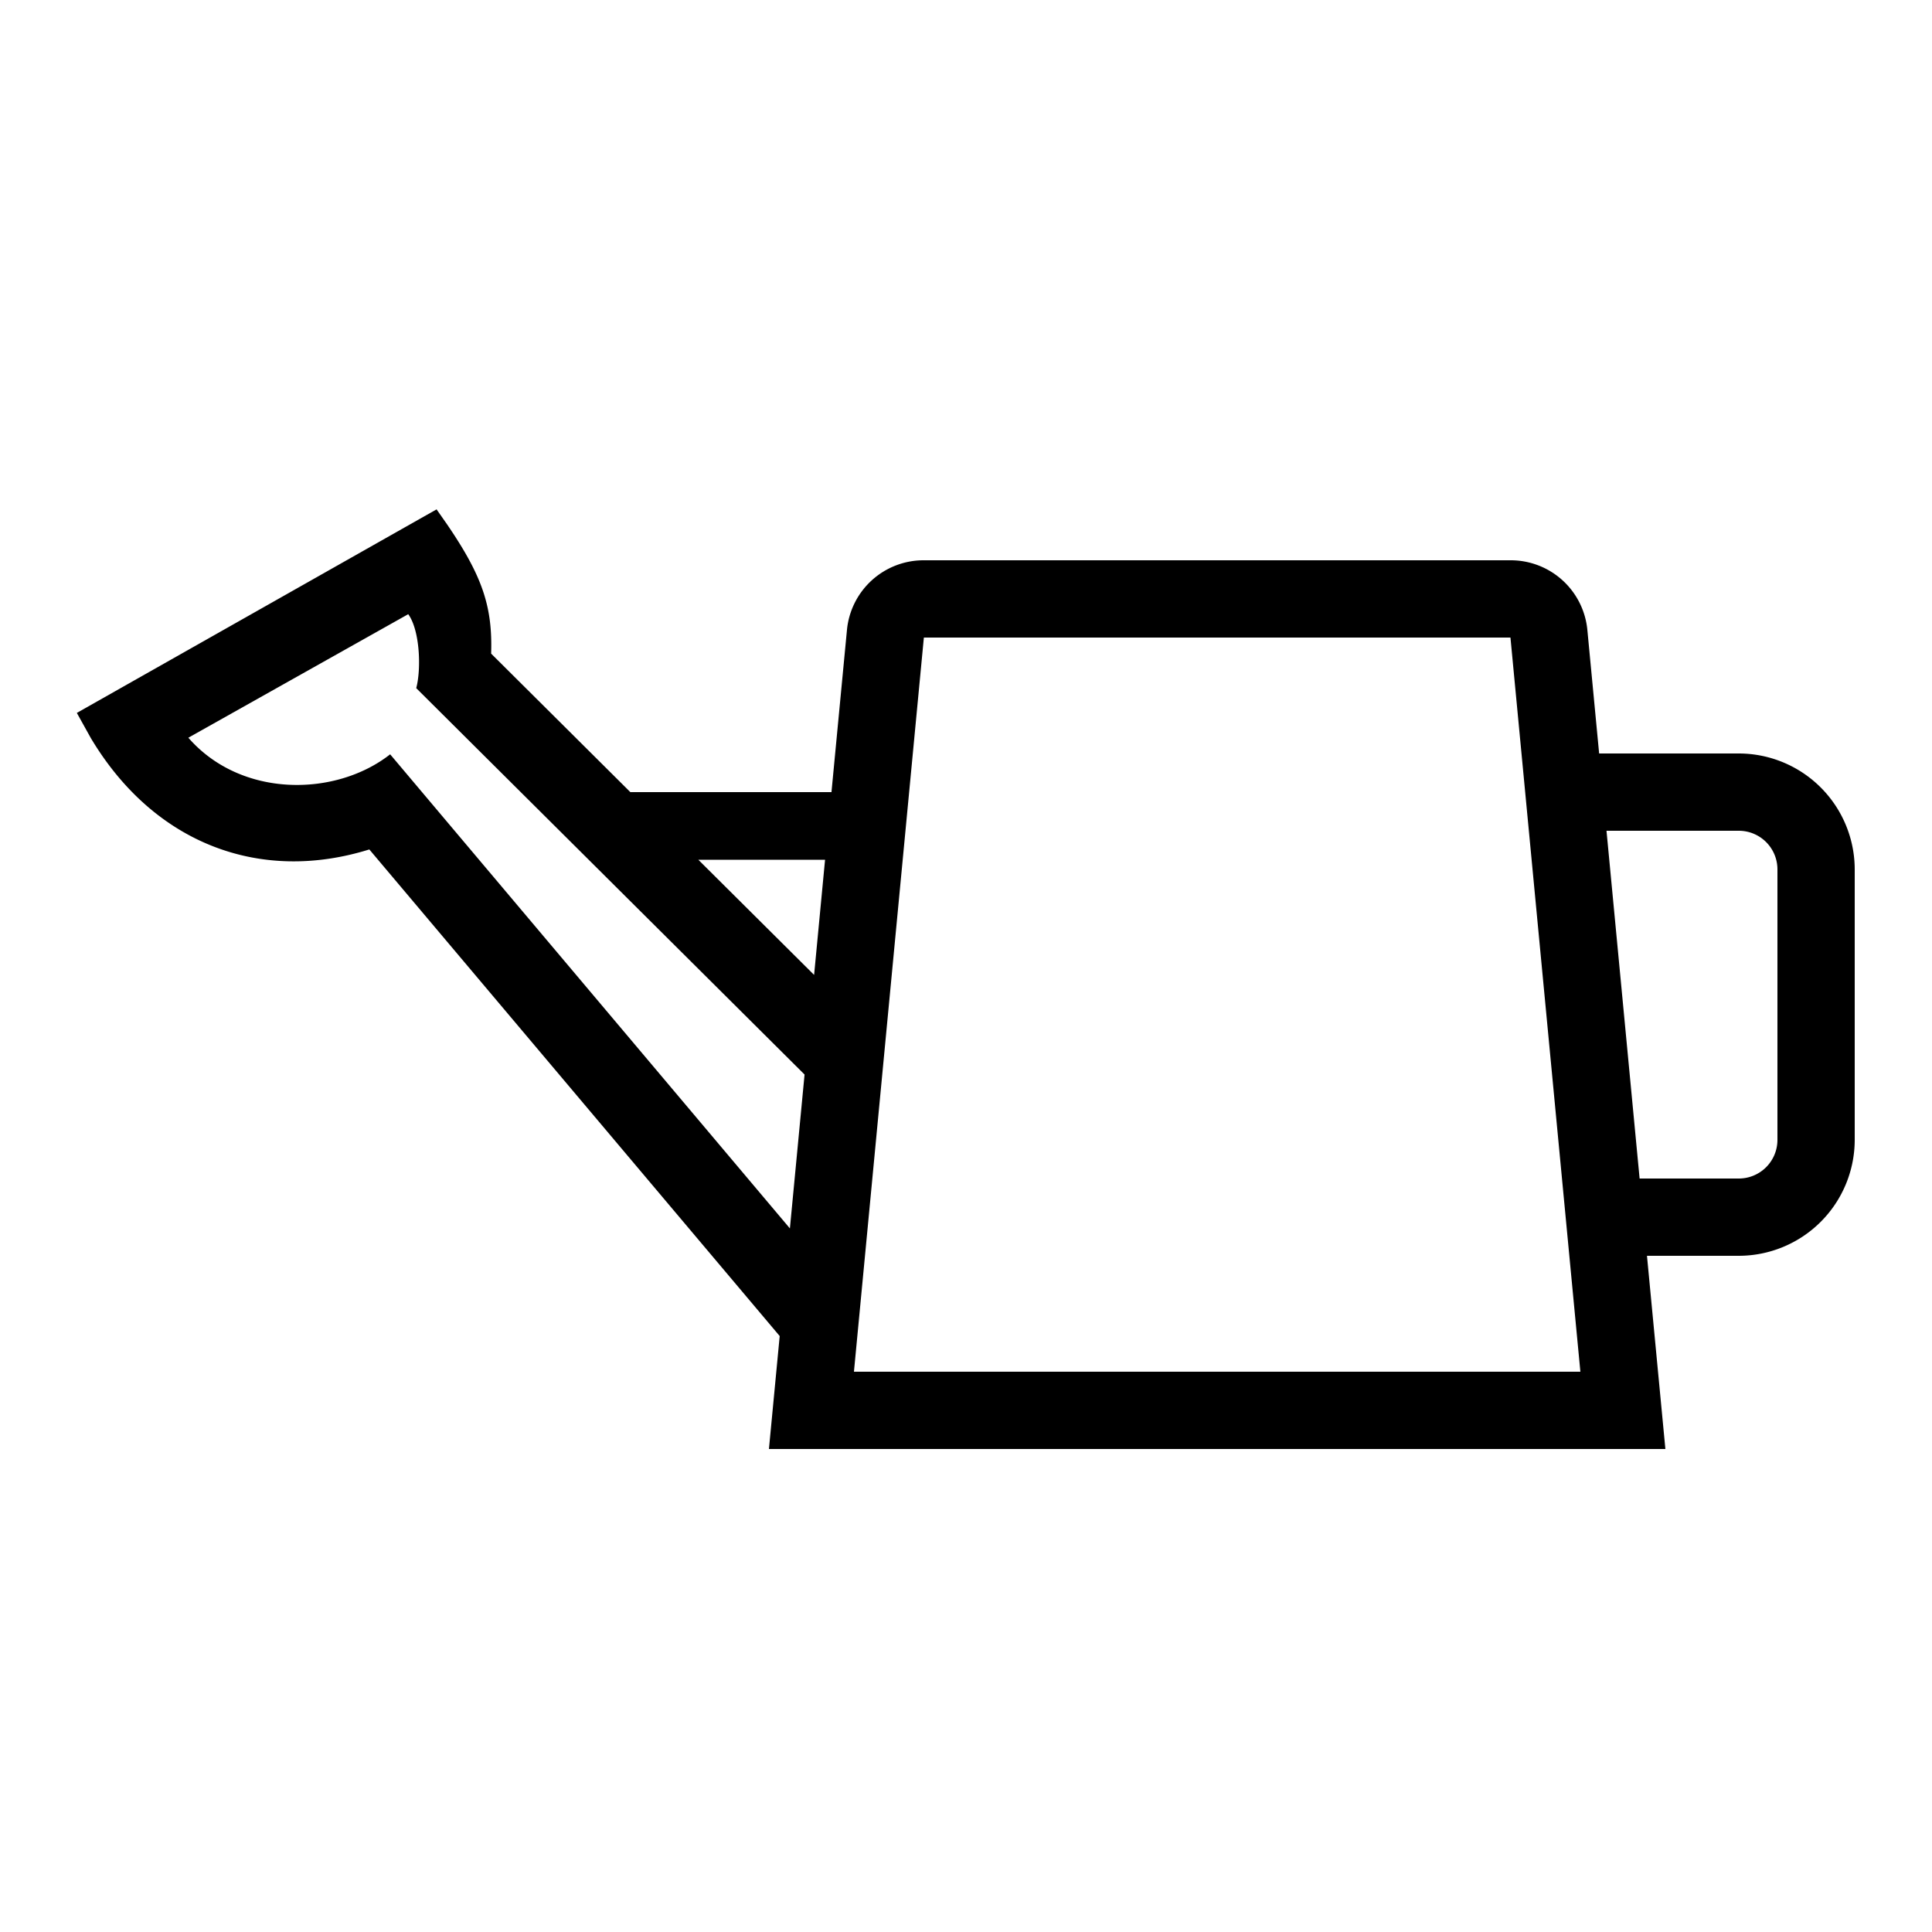 <?xml version="1.0" encoding="UTF-8"?> <svg xmlns="http://www.w3.org/2000/svg" id="icon" viewBox="0 0 1000 1000"><path d="M900,390H827.71l-6.08-63.79A39.84,39.84,0,0,0,781.81,290H478.19a39.84,39.84,0,0,0-39.82,36.21l-8,83.79H326.27l-72.06-71.69c.77-24.15-4.38-39.95-22.94-67.09l-5.3-7.57L39.77,369,47,382c32.77,54.88,87.75,75.28,144.16,57.67L403.57,691.54,398,750H862l-9.53-100H900a60.07,60.07,0,0,0,60-60V450A60.07,60.07,0,0,0,900,390ZM427.05,445l-5.67,59.61L361.45,445ZM201.94,390.43c-28.15,22.1-77.15,22.77-104.45-8.59L211.3,317.9c6.11,8.4,6.77,28.51,4.14,38.28l201,200-7.59,79.64ZM442,710l36.19-380H781.81L818,710ZM920,590a20,20,0,0,1-20,20H848.66L831.52,430H900a20,20,0,0,1,20,20Z"></path></svg> 